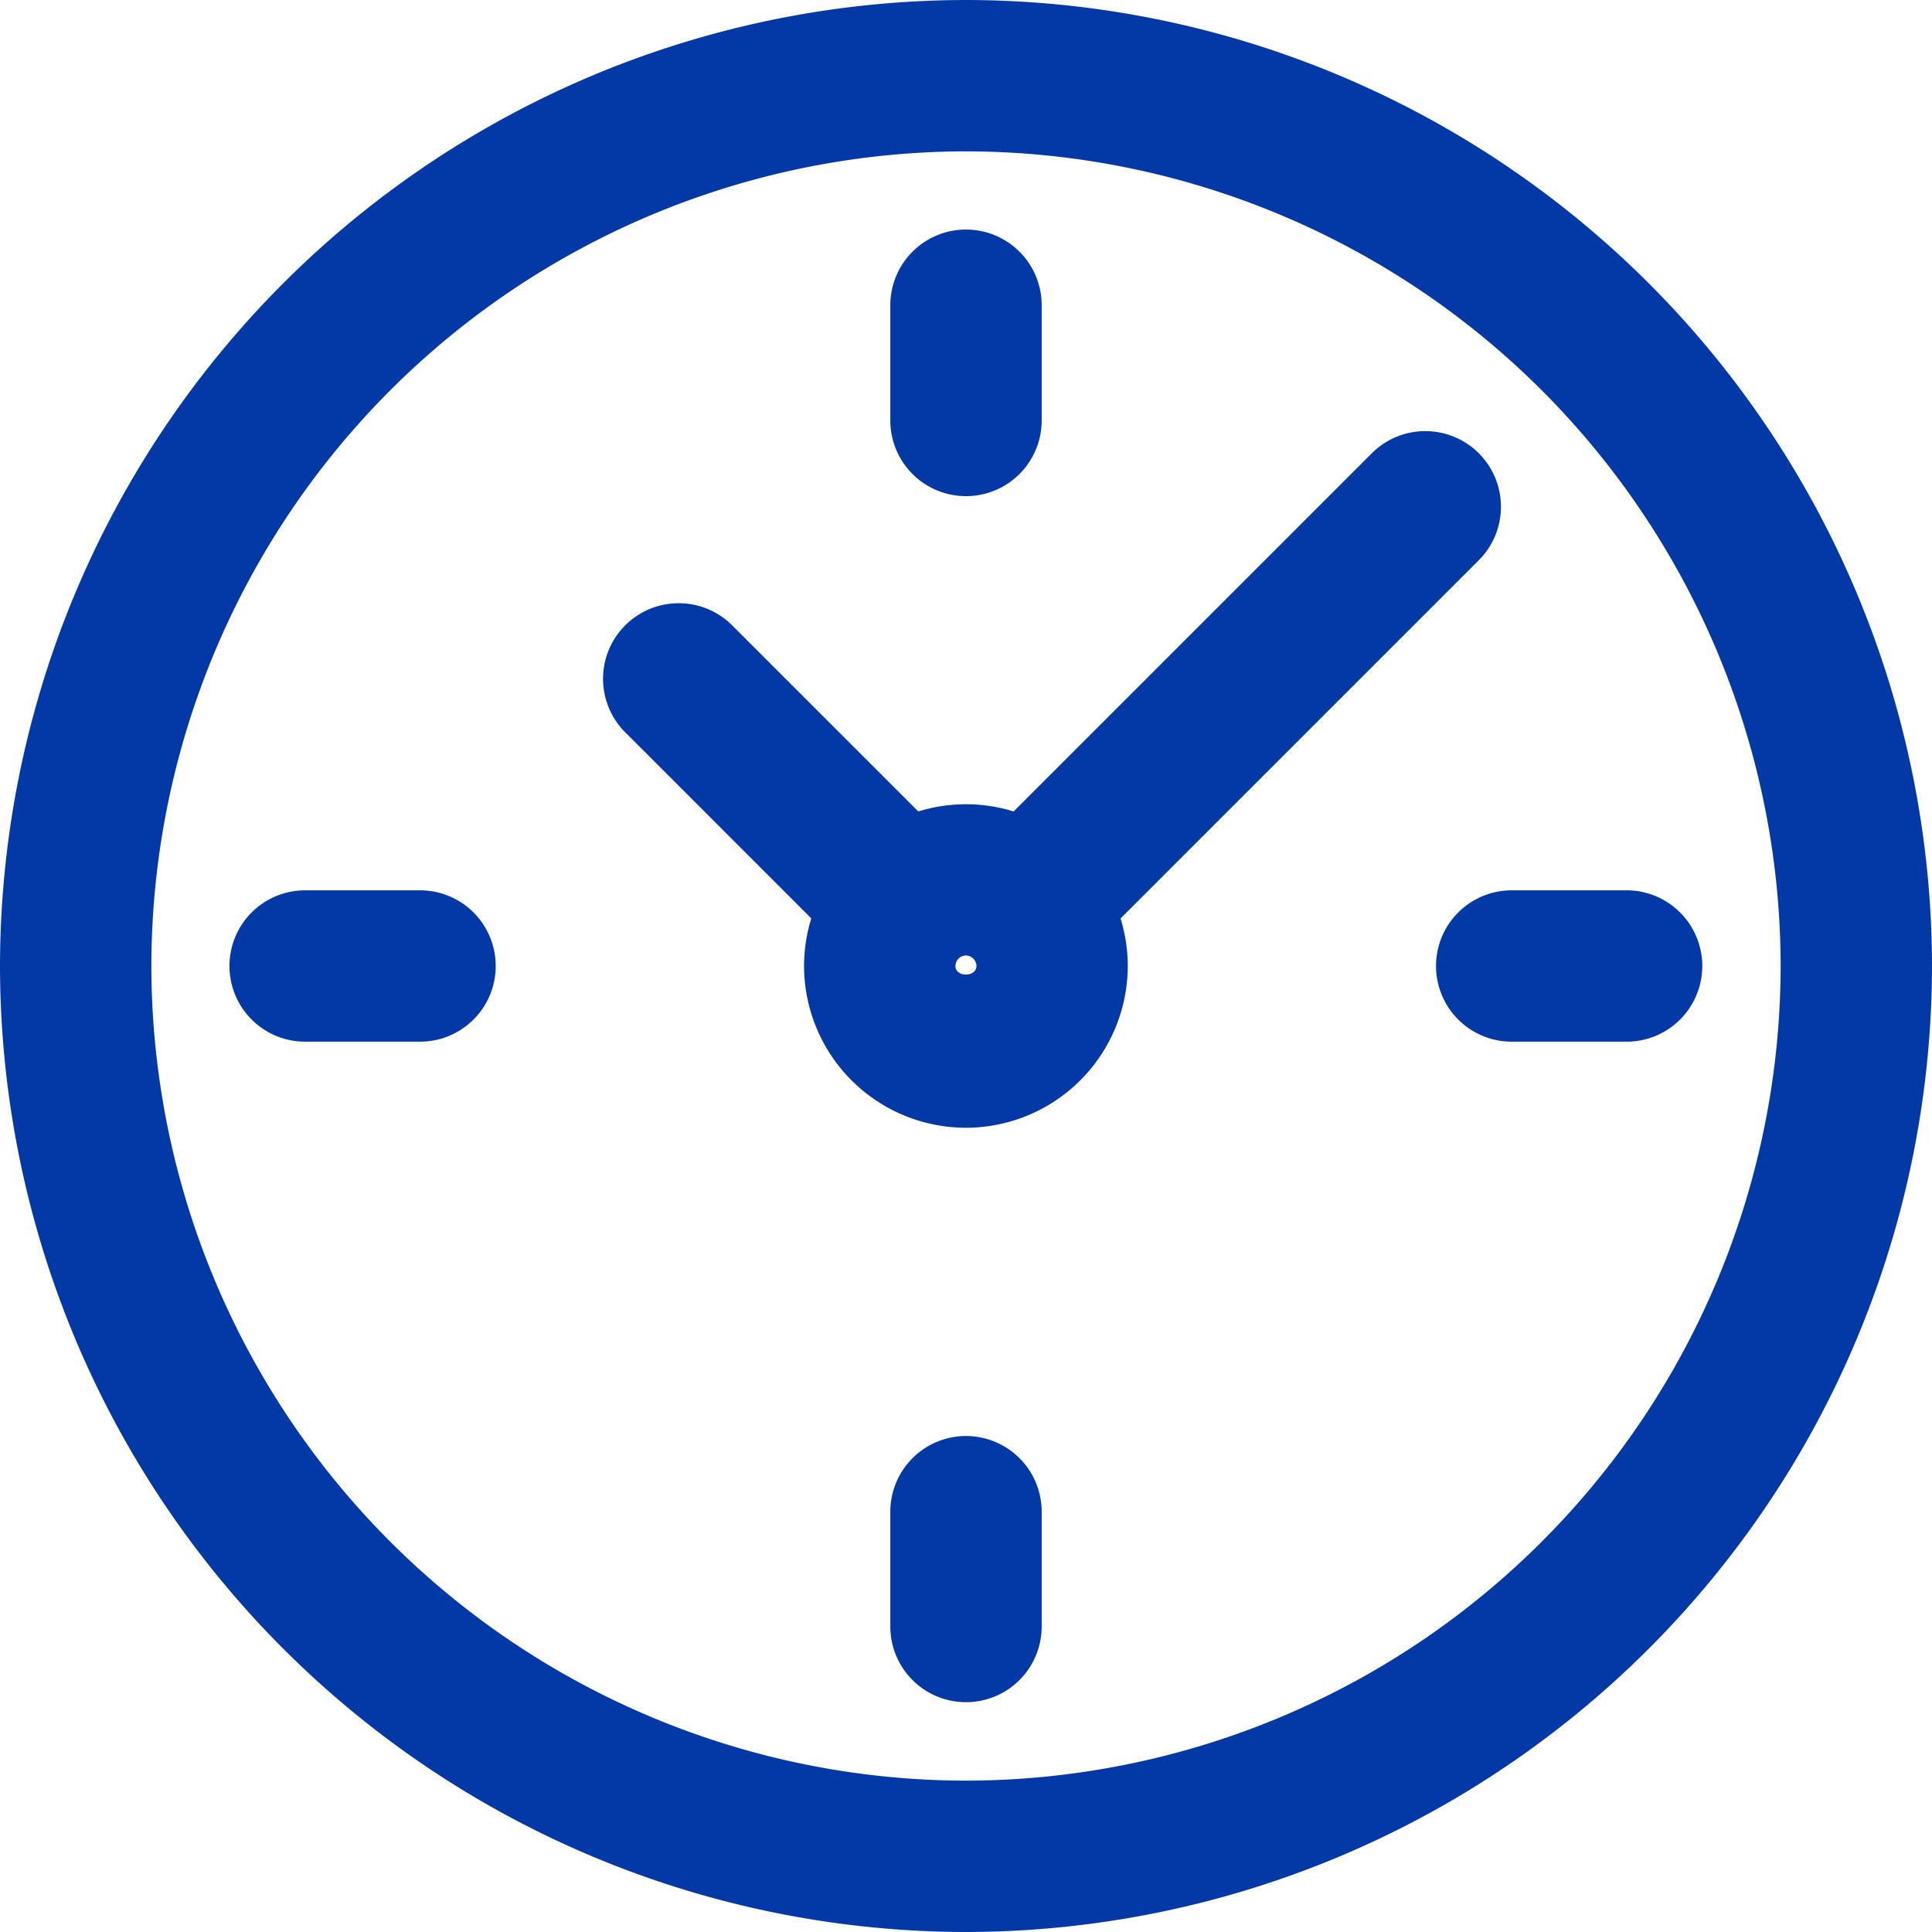 <svg xmlns="http://www.w3.org/2000/svg" width="22.262" height="22.262" viewBox="0 0 22.262 22.262"><defs><style>.a{fill:#0339a6;}</style></defs><g transform="translate(330.85 -211.15)"><g transform="translate(-330.85 211.15)"><path class="a" d="M-319.719,233.412a11.144,11.144,0,0,1-11.131-11.131,11.144,11.144,0,0,1,11.131-11.131,11.144,11.144,0,0,1,11.131,11.131A11.144,11.144,0,0,1-319.719,233.412Zm0-20.518a9.4,9.4,0,0,0-9.387,9.387,9.4,9.4,0,0,0,9.387,9.387,9.4,9.4,0,0,0,9.387-9.387A9.4,9.4,0,0,0-319.719,212.894Z" transform="translate(330.85 -211.15)"/></g><g transform="translate(-323.901 216.114)"><g transform="translate(2.316 4.303)"><path class="a" d="M-319.953,223.911a1.867,1.867,0,0,1-1.865-1.864,1.867,1.867,0,0,1,1.865-1.864,1.867,1.867,0,0,1,1.865,1.864A1.867,1.867,0,0,1-319.953,223.911Zm0-1.985a.122.122,0,0,0-.121.121c0,.132.242.132.242,0A.122.122,0,0,0-319.953,221.926Z" transform="translate(321.818 -220.183)"/></g><g transform="translate(0 1.986)"><path class="a" d="M-320.888,221.984a.868.868,0,0,1-.617-.255l-2.316-2.316a.871.871,0,0,1,0-1.232.872.872,0,0,1,1.233,0l2.316,2.316a.871.871,0,0,1,0,1.232A.868.868,0,0,1-320.888,221.984Z" transform="translate(324.076 -217.925)"/></g><g transform="translate(4.303)"><path class="a" d="M-319.01,222.035a.868.868,0,0,1-.617-.255.871.871,0,0,1,0-1.232l4.3-4.3a.872.872,0,0,1,1.233,0,.871.871,0,0,1,0,1.232l-4.3,4.3A.868.868,0,0,1-319.01,222.035Z" transform="translate(319.882 -215.989)"/></g></g><g transform="translate(-328.203 213.798)"><g transform="translate(7.612)"><path class="a" d="M-319.978,216.8a.872.872,0,0,1-.872-.872V214.6a.872.872,0,0,1,.872-.872.872.872,0,0,1,.872.872v1.323A.872.872,0,0,1-319.978,216.8Z" transform="translate(320.85 -213.731)"/></g><g transform="translate(7.612 13.899)"><path class="a" d="M-319.978,230.346a.872.872,0,0,1-.872-.872v-1.323a.872.872,0,0,1,.872-.872.872.872,0,0,1,.872.872v1.323A.872.872,0,0,1-319.978,230.346Z" transform="translate(320.85 -227.279)"/></g><g transform="translate(13.9 7.611)"><path class="a" d="M-312.526,222.894h-1.323a.872.872,0,0,1-.872-.872.872.872,0,0,1,.872-.872h1.323a.872.872,0,0,1,.873.872A.872.872,0,0,1-312.526,222.894Z" transform="translate(314.721 -221.15)"/></g><g transform="translate(0 7.611)"><path class="a" d="M-326.074,222.894H-327.4a.872.872,0,0,1-.873-.872.872.872,0,0,1,.873-.872h1.323a.872.872,0,0,1,.872.872A.872.872,0,0,1-326.074,222.894Z" transform="translate(328.27 -221.15)"/></g></g></g></svg>